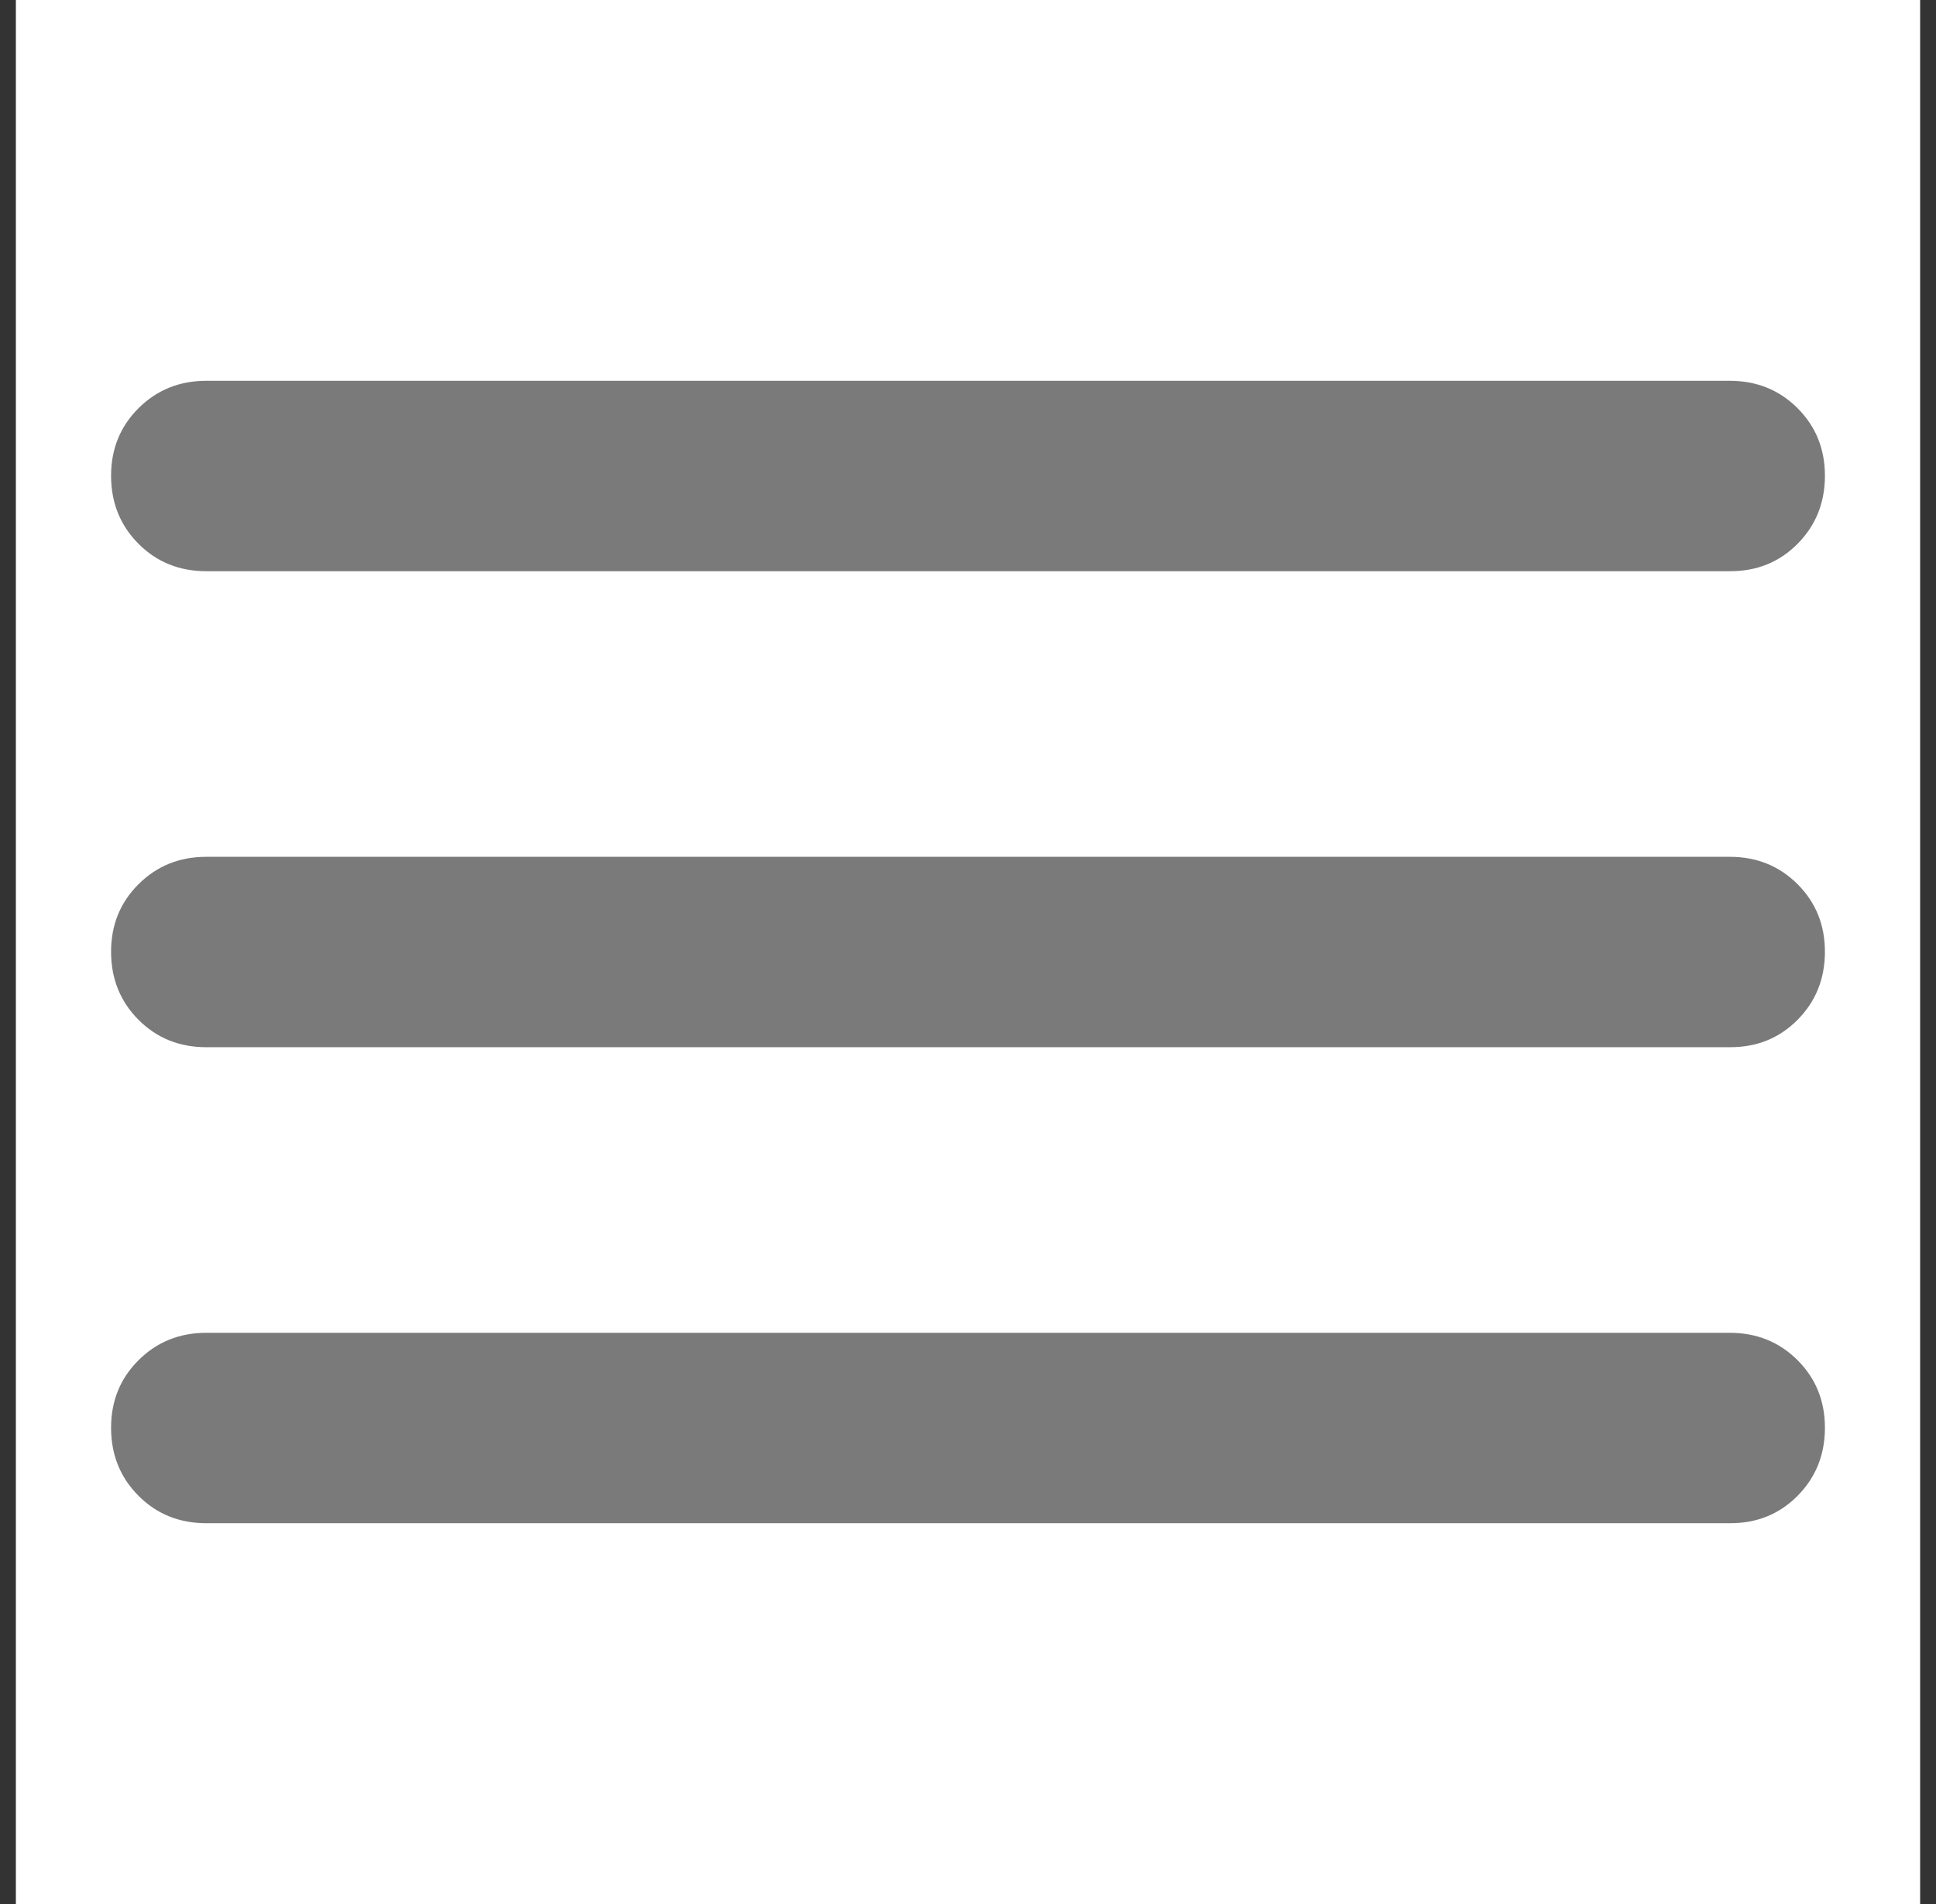 <svg xmlns="http://www.w3.org/2000/svg" width="61" height="60" viewBox="0 0 61 60" fill="none">
  <rect x="0" y="0" width="61" height="60" fill="#333333" stroke="none"/>
  <rect width="60" height="60" transform="translate(0.5)" fill="white"/>
  <path d="M6.5 48C5.65 48 4.938 47.712 4.364 47.136C3.79 46.56 3.502 45.848 3.5 45C3.498 44.152 3.786 43.44 4.364 42.864C4.942 42.288 5.654 42 6.5 42H54.5C55.35 42 56.063 42.288 56.639 42.864C57.215 43.44 57.502 44.152 57.5 45C57.498 45.848 57.21 46.561 56.636 47.139C56.062 47.717 55.35 48.004 54.5 48H6.5ZM6.5 33C5.65 33 4.938 32.712 4.364 32.136C3.79 31.56 3.502 30.848 3.5 30C3.498 29.152 3.786 28.44 4.364 27.864C4.942 27.288 5.654 27 6.5 27H54.5C55.35 27 56.063 27.288 56.639 27.864C57.215 28.44 57.502 29.152 57.5 30C57.498 30.848 57.21 31.561 56.636 32.139C56.062 32.717 55.35 33.004 54.5 33H6.5ZM6.5 18C5.65 18 4.938 17.712 4.364 17.136C3.79 16.56 3.502 15.848 3.5 15C3.498 14.152 3.786 13.44 4.364 12.864C4.942 12.288 5.654 12 6.5 12H54.5C55.35 12 56.063 12.288 56.639 12.864C57.215 13.44 57.502 14.152 57.5 15C57.498 15.848 57.21 16.561 56.636 17.139C56.062 17.717 55.35 18.004 54.5 18H6.5Z" fill="#7A7A7A"/>
</svg>